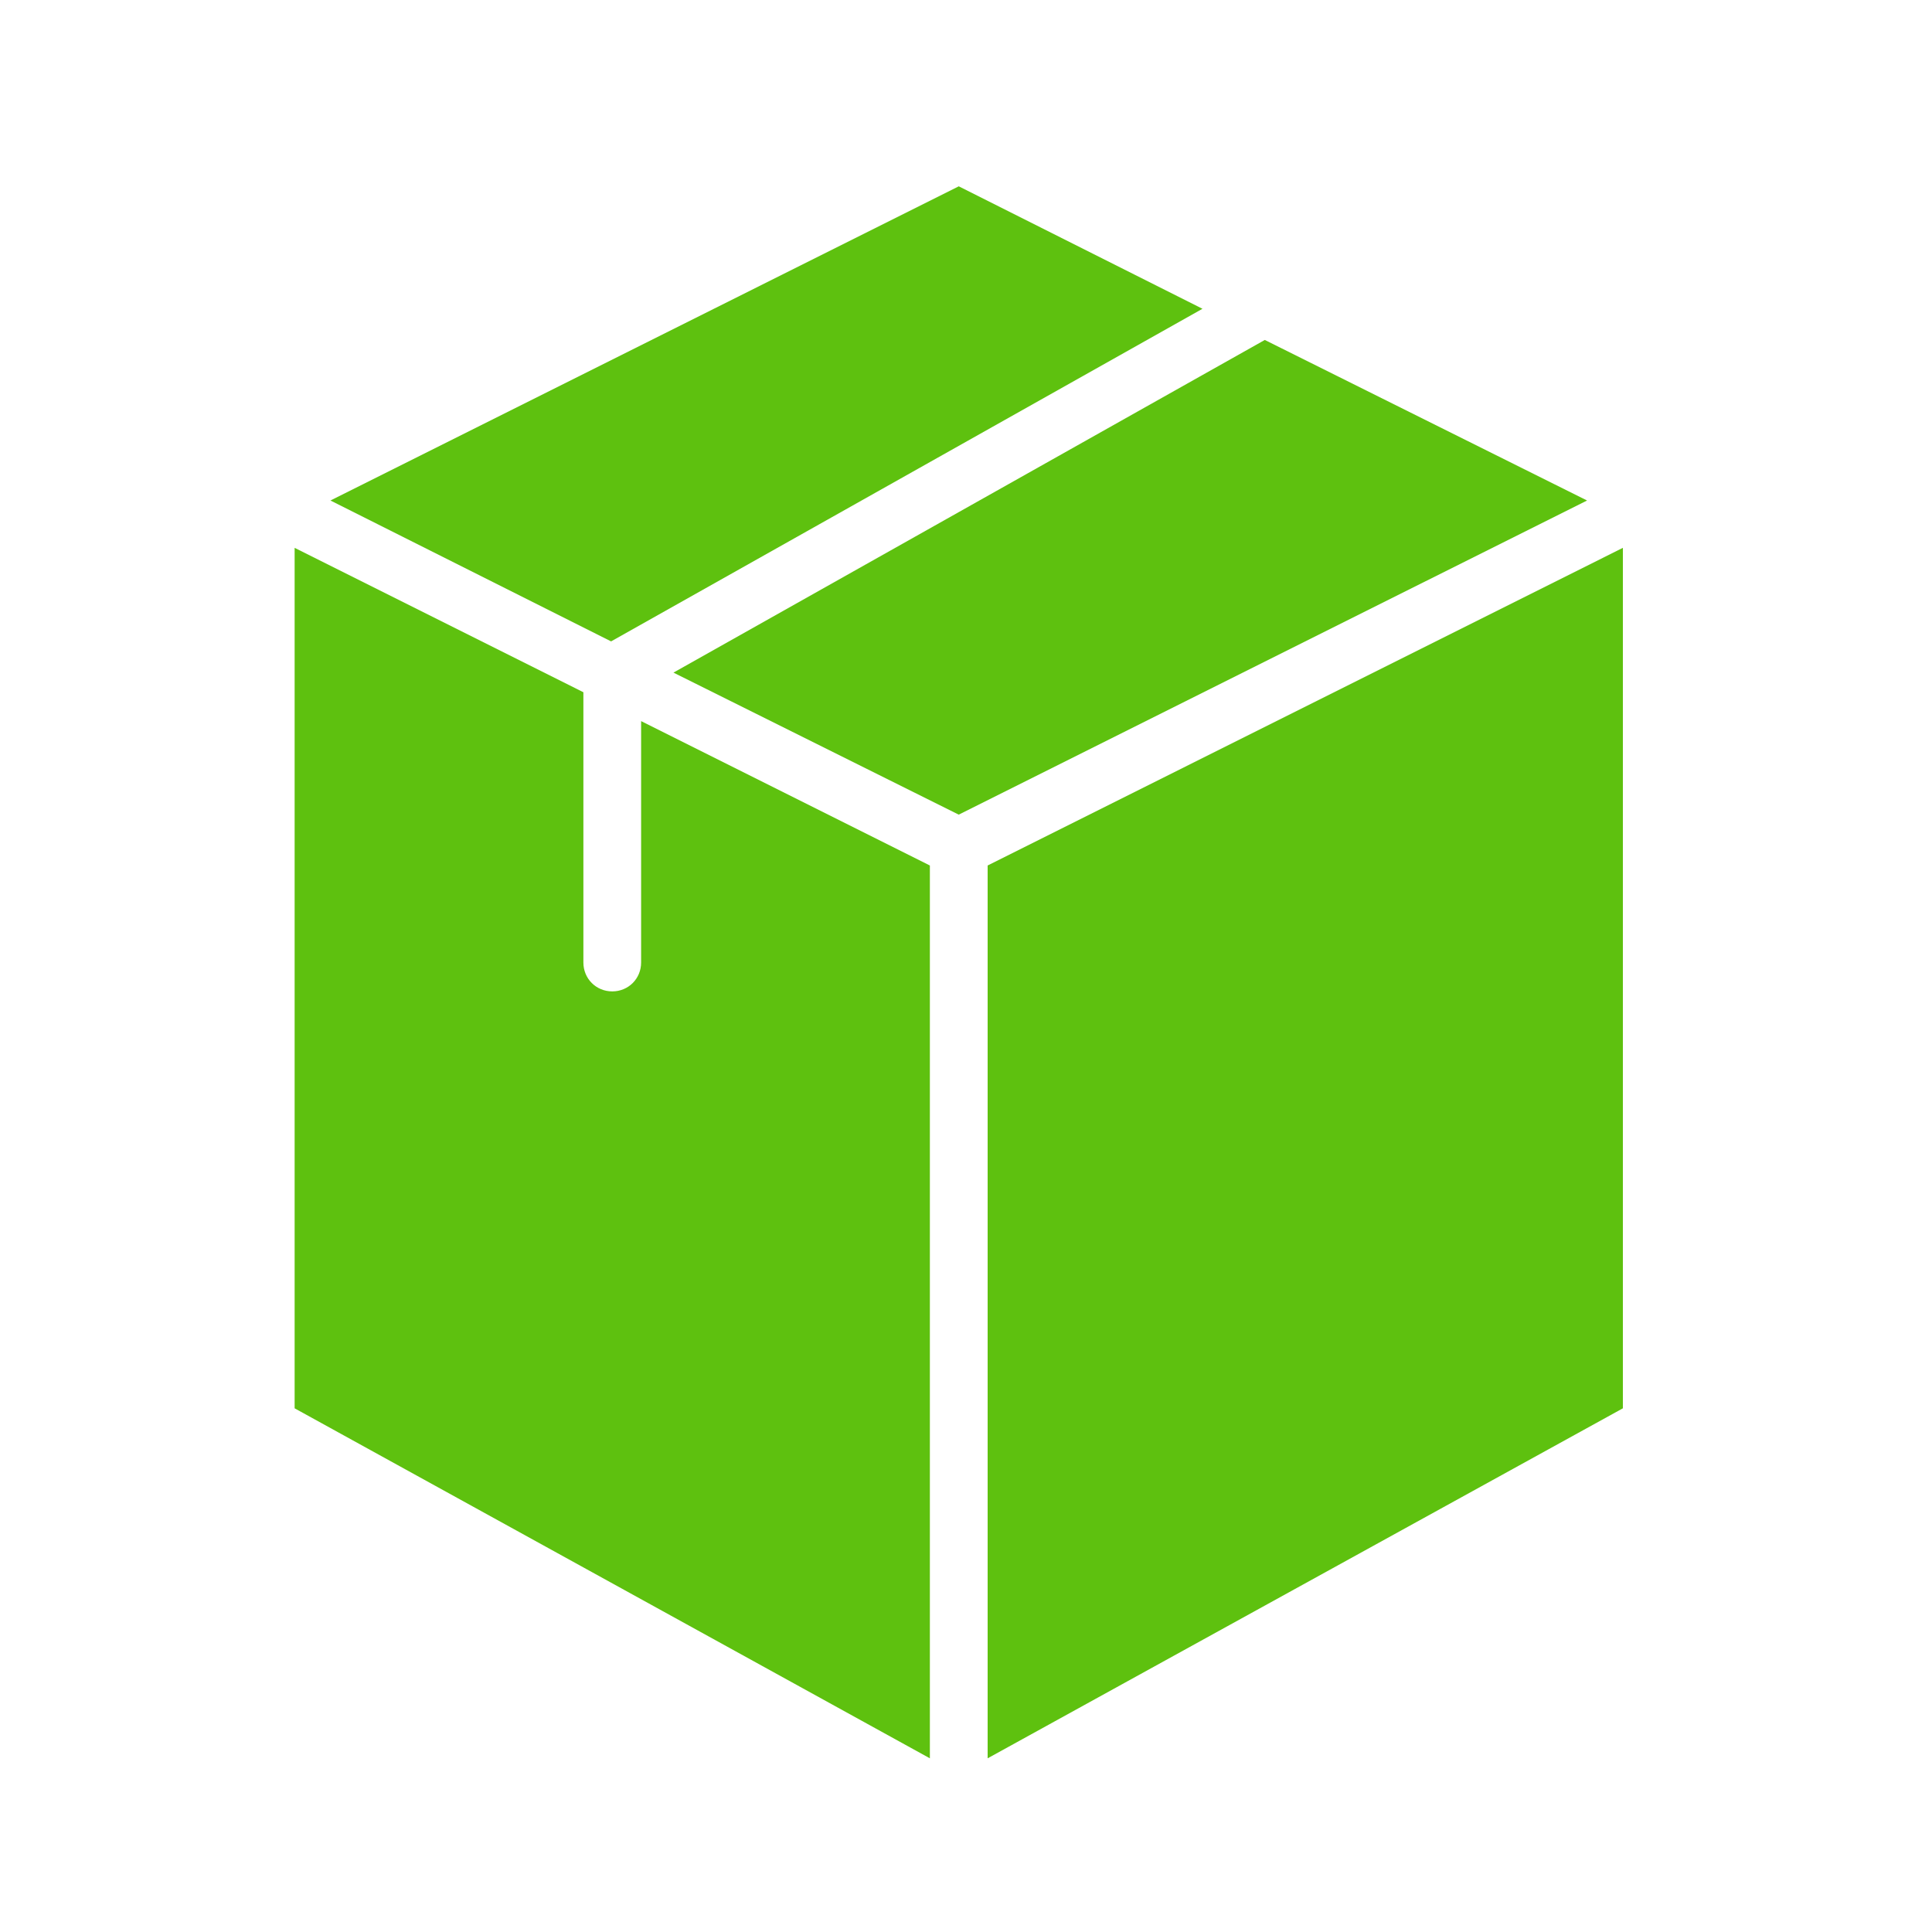 <svg width="50" height="50" viewBox="0 0 50 50" fill="none" xmlns="http://www.w3.org/2000/svg">
<path d="M31.12 7.991L24.813 4.822L8.552 12.953L15.815 16.599L31.12 7.991Z" fill="#5EC10F"/>
<path d="M24.812 21.083L41.073 12.953L32.733 8.798L17.429 17.407L24.812 21.083Z" fill="#5EC10F"/>
<path d="M24.065 22.399L16.592 18.662V24.909C16.592 25.328 16.264 25.657 15.845 25.657C15.427 25.657 15.098 25.328 15.098 24.909V17.915L7.625 14.178V36.447L24.065 45.505V22.399Z" fill="#5EC10F"/>
<path d="M25.56 45.505L42 36.447V14.178L25.56 22.399V45.505Z" fill="#5EC10F"/>
</svg>
